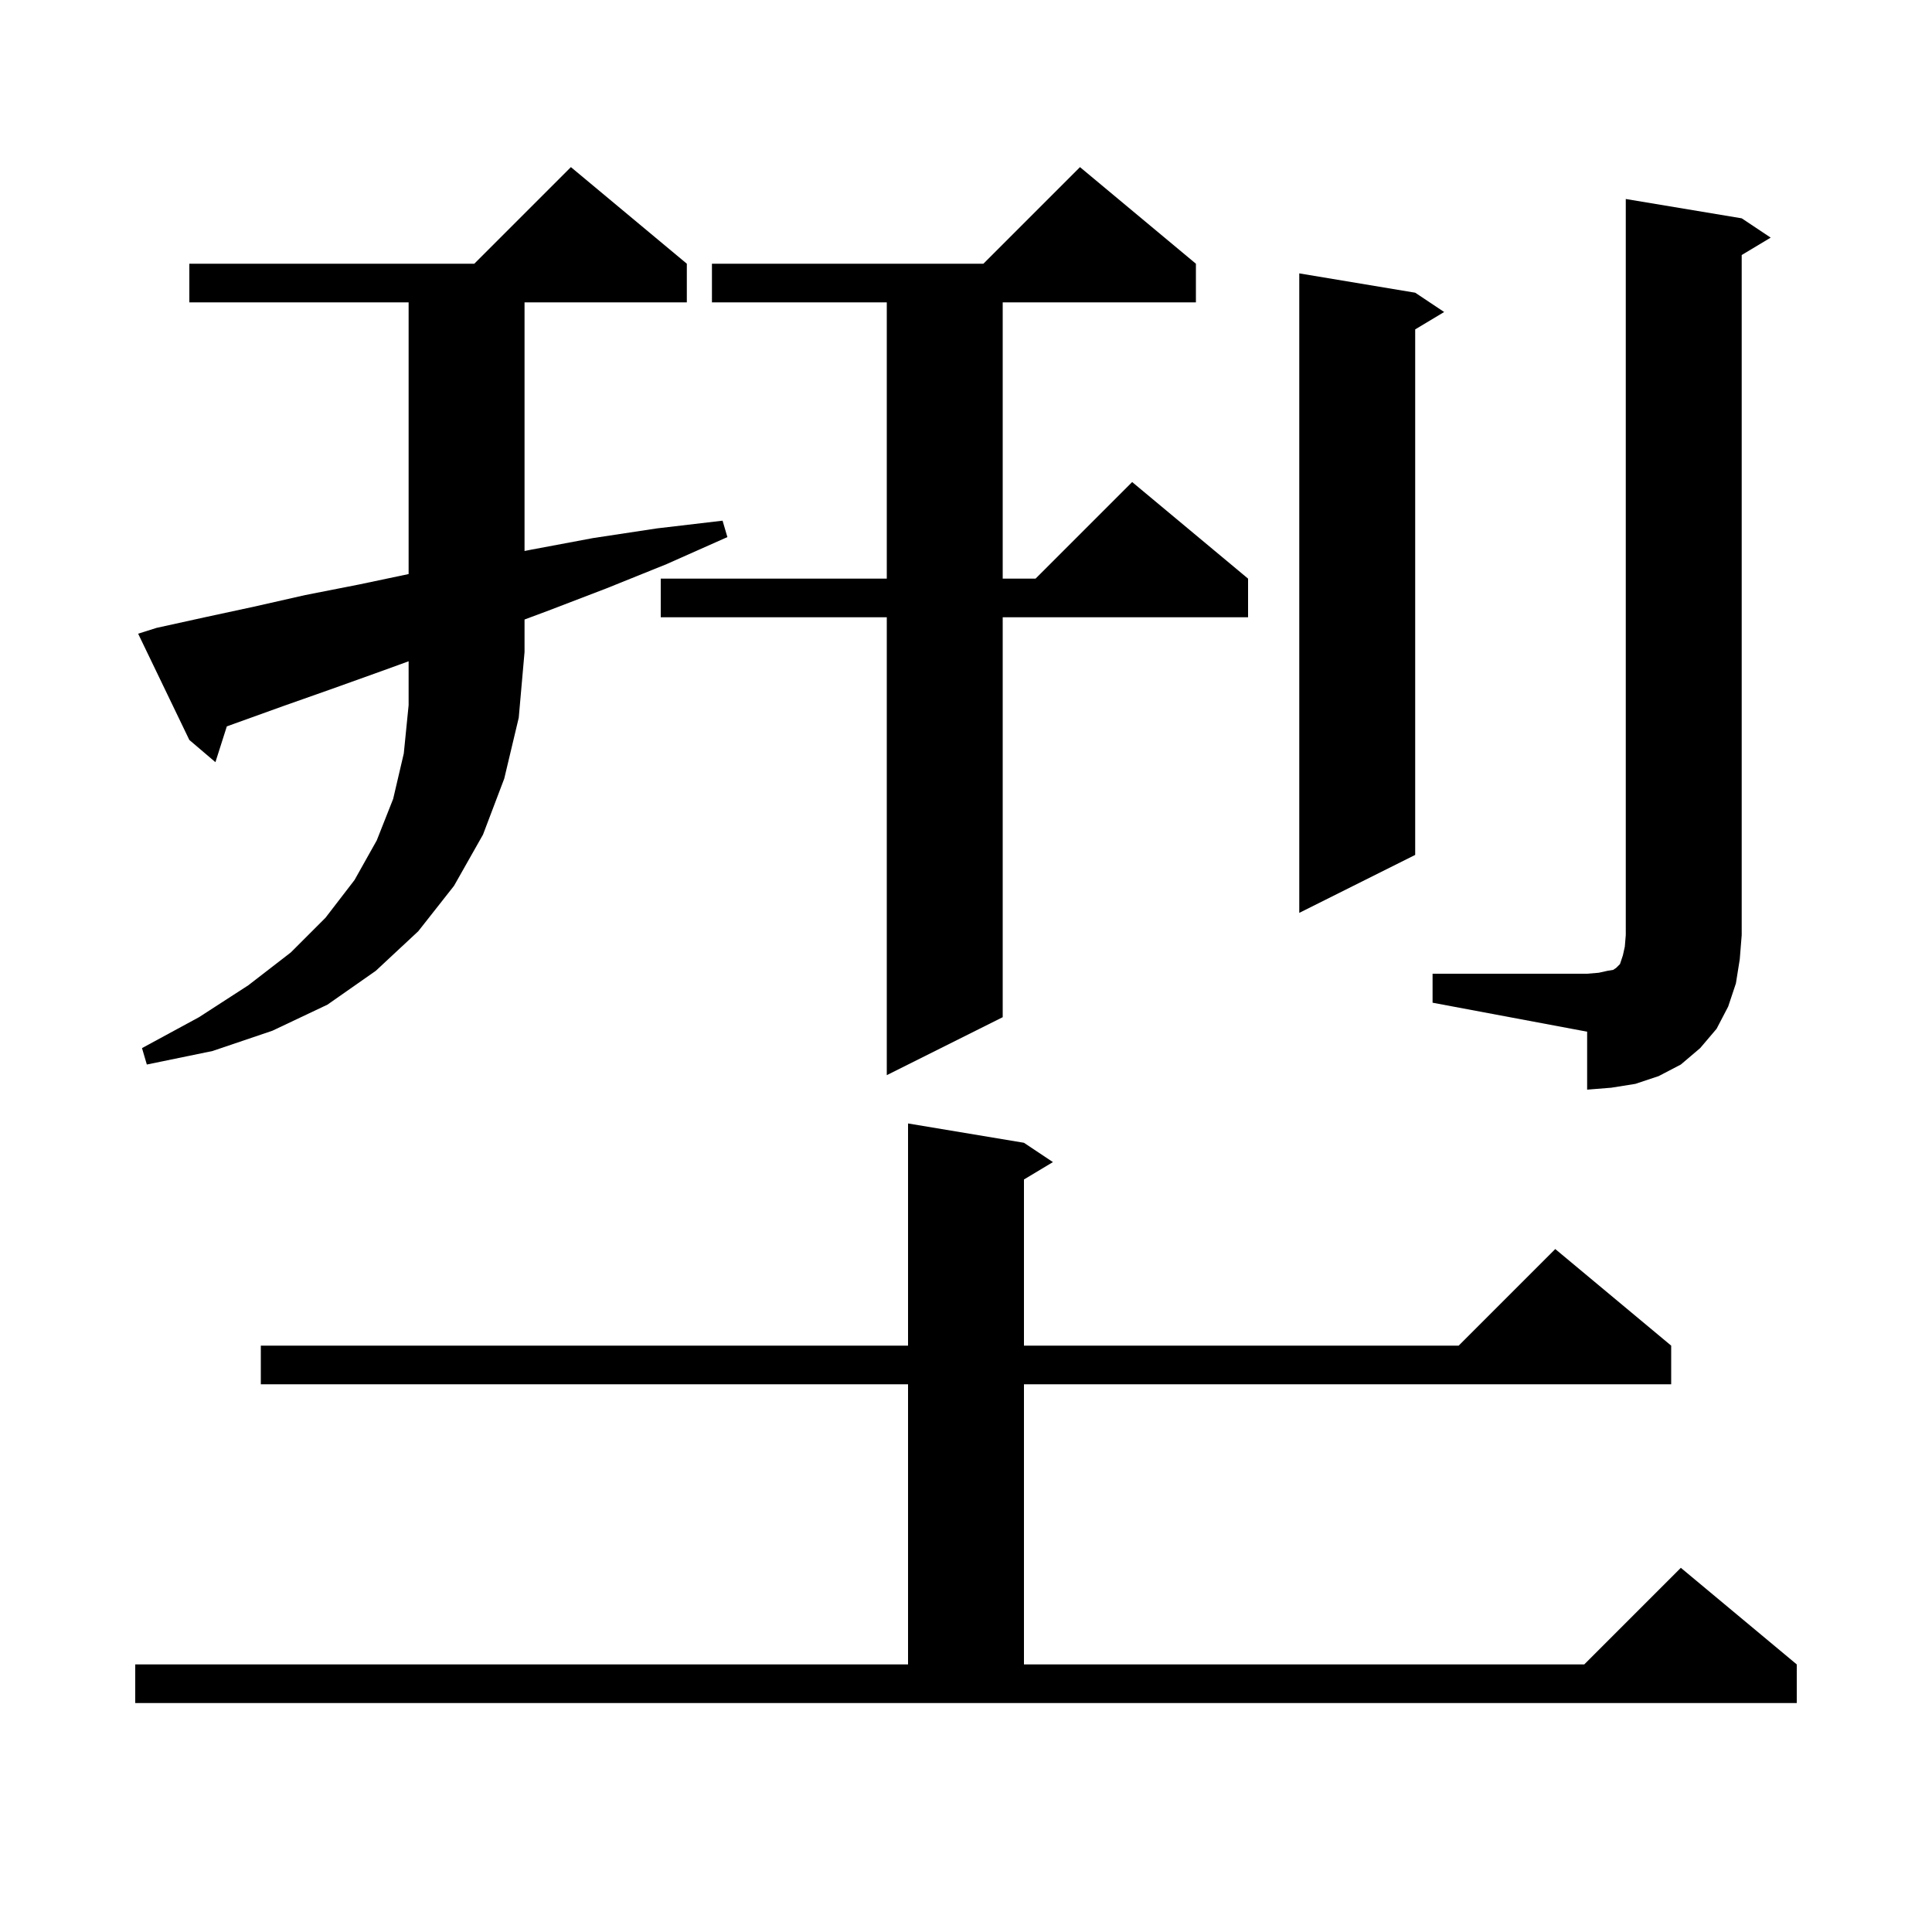 <svg xmlns="http://www.w3.org/2000/svg" xmlns:xlink="http://www.w3.org/1999/xlink" version="1.1" baseProfile="full" viewBox="0 0 200 200" width="200" height="200"><g fill="currentColor"><path d="M 14.0 172.3 L 94.0 172.3 L 94.0 143.3 L 27.0 143.3 L 27.0 139.3 L 94.0 139.3 L 94.0 116.3 L 106.0 118.3 L 109.0 120.3 L 106.0 122.1 L 106.0 139.3 L 151.0 139.3 L 161.0 129.3 L 173.0 139.3 L 173.0 143.3 L 106.0 143.3 L 106.0 172.3 L 164.0 172.3 L 174.0 162.3 L 186.0 172.3 L 186.0 176.3 L 14.0 176.3 Z M 148.3 100.8 L 164.3 100.8 L 165.5 100.7 L 166.4 100.5 L 167.0 100.4 L 167.3 100.2 L 167.7 99.8 L 168.0 98.9 L 168.2 98.0 L 168.3 96.8 L 168.3 20.6 L 180.3 22.6 L 183.3 24.6 L 180.3 26.4 L 180.3 96.8 L 180.1 99.3 L 179.7 101.8 L 178.9 104.2 L 177.7 106.5 L 176.0 108.5 L 174.0 110.2 L 171.7 111.4 L 169.3 112.2 L 166.8 112.6 L 164.3 112.8 L 164.3 106.8 L 148.3 103.8 Z M 123.8 27.3 L 123.8 31.3 L 103.8 31.3 L 103.8 59.9 L 107.2 59.9 L 117.2 49.9 L 129.2 59.9 L 129.2 63.9 L 103.8 63.9 L 103.8 105.3 L 91.8 111.3 L 91.8 63.9 L 68.4 63.9 L 68.4 59.9 L 91.8 59.9 L 91.8 31.3 L 73.7 31.3 L 73.7 27.3 L 101.8 27.3 L 111.8 17.3 Z M 52.2 80.6 L 50.0 86.4 L 47.0 91.7 L 43.3 96.4 L 38.9 100.5 L 33.9 104.0 L 28.2 106.7 L 22.0 108.8 L 15.2 110.2 L 14.7 108.5 L 20.6 105.3 L 25.7 102.0 L 30.1 98.6 L 33.7 95.0 L 36.7 91.1 L 39.0 87.0 L 40.7 82.7 L 41.8 78.0 L 42.3 73.0 L 42.3 68.455 L 39.7 69.4 L 34.4 71.3 L 29.3 73.1 L 24.3 74.9 L 23.481 75.196 L 22.3 78.9 L 19.6 76.6 L 14.3 65.6 L 16.2 65.0 L 21.2 63.9 L 26.3 62.8 L 31.6 61.6 L 37.2 60.5 L 42.3 59.426 L 42.3 31.3 L 19.6 31.3 L 19.6 27.3 L 49.1 27.3 L 59.1 17.3 L 71.1 27.3 L 71.1 31.3 L 54.3 31.3 L 54.3 57.038 L 55.0 56.9 L 61.4 55.7 L 68.0 54.7 L 74.8 53.9 L 75.3 55.6 L 69.0 58.4 L 62.8 60.9 L 56.8 63.2 L 54.3 64.132 L 54.3 67.5 L 53.7 74.3 Z M 146.5 30.3 L 149.5 32.3 L 146.5 34.1 L 146.5 88.5 L 134.5 94.5 L 134.5 28.3 Z "/></g></svg>